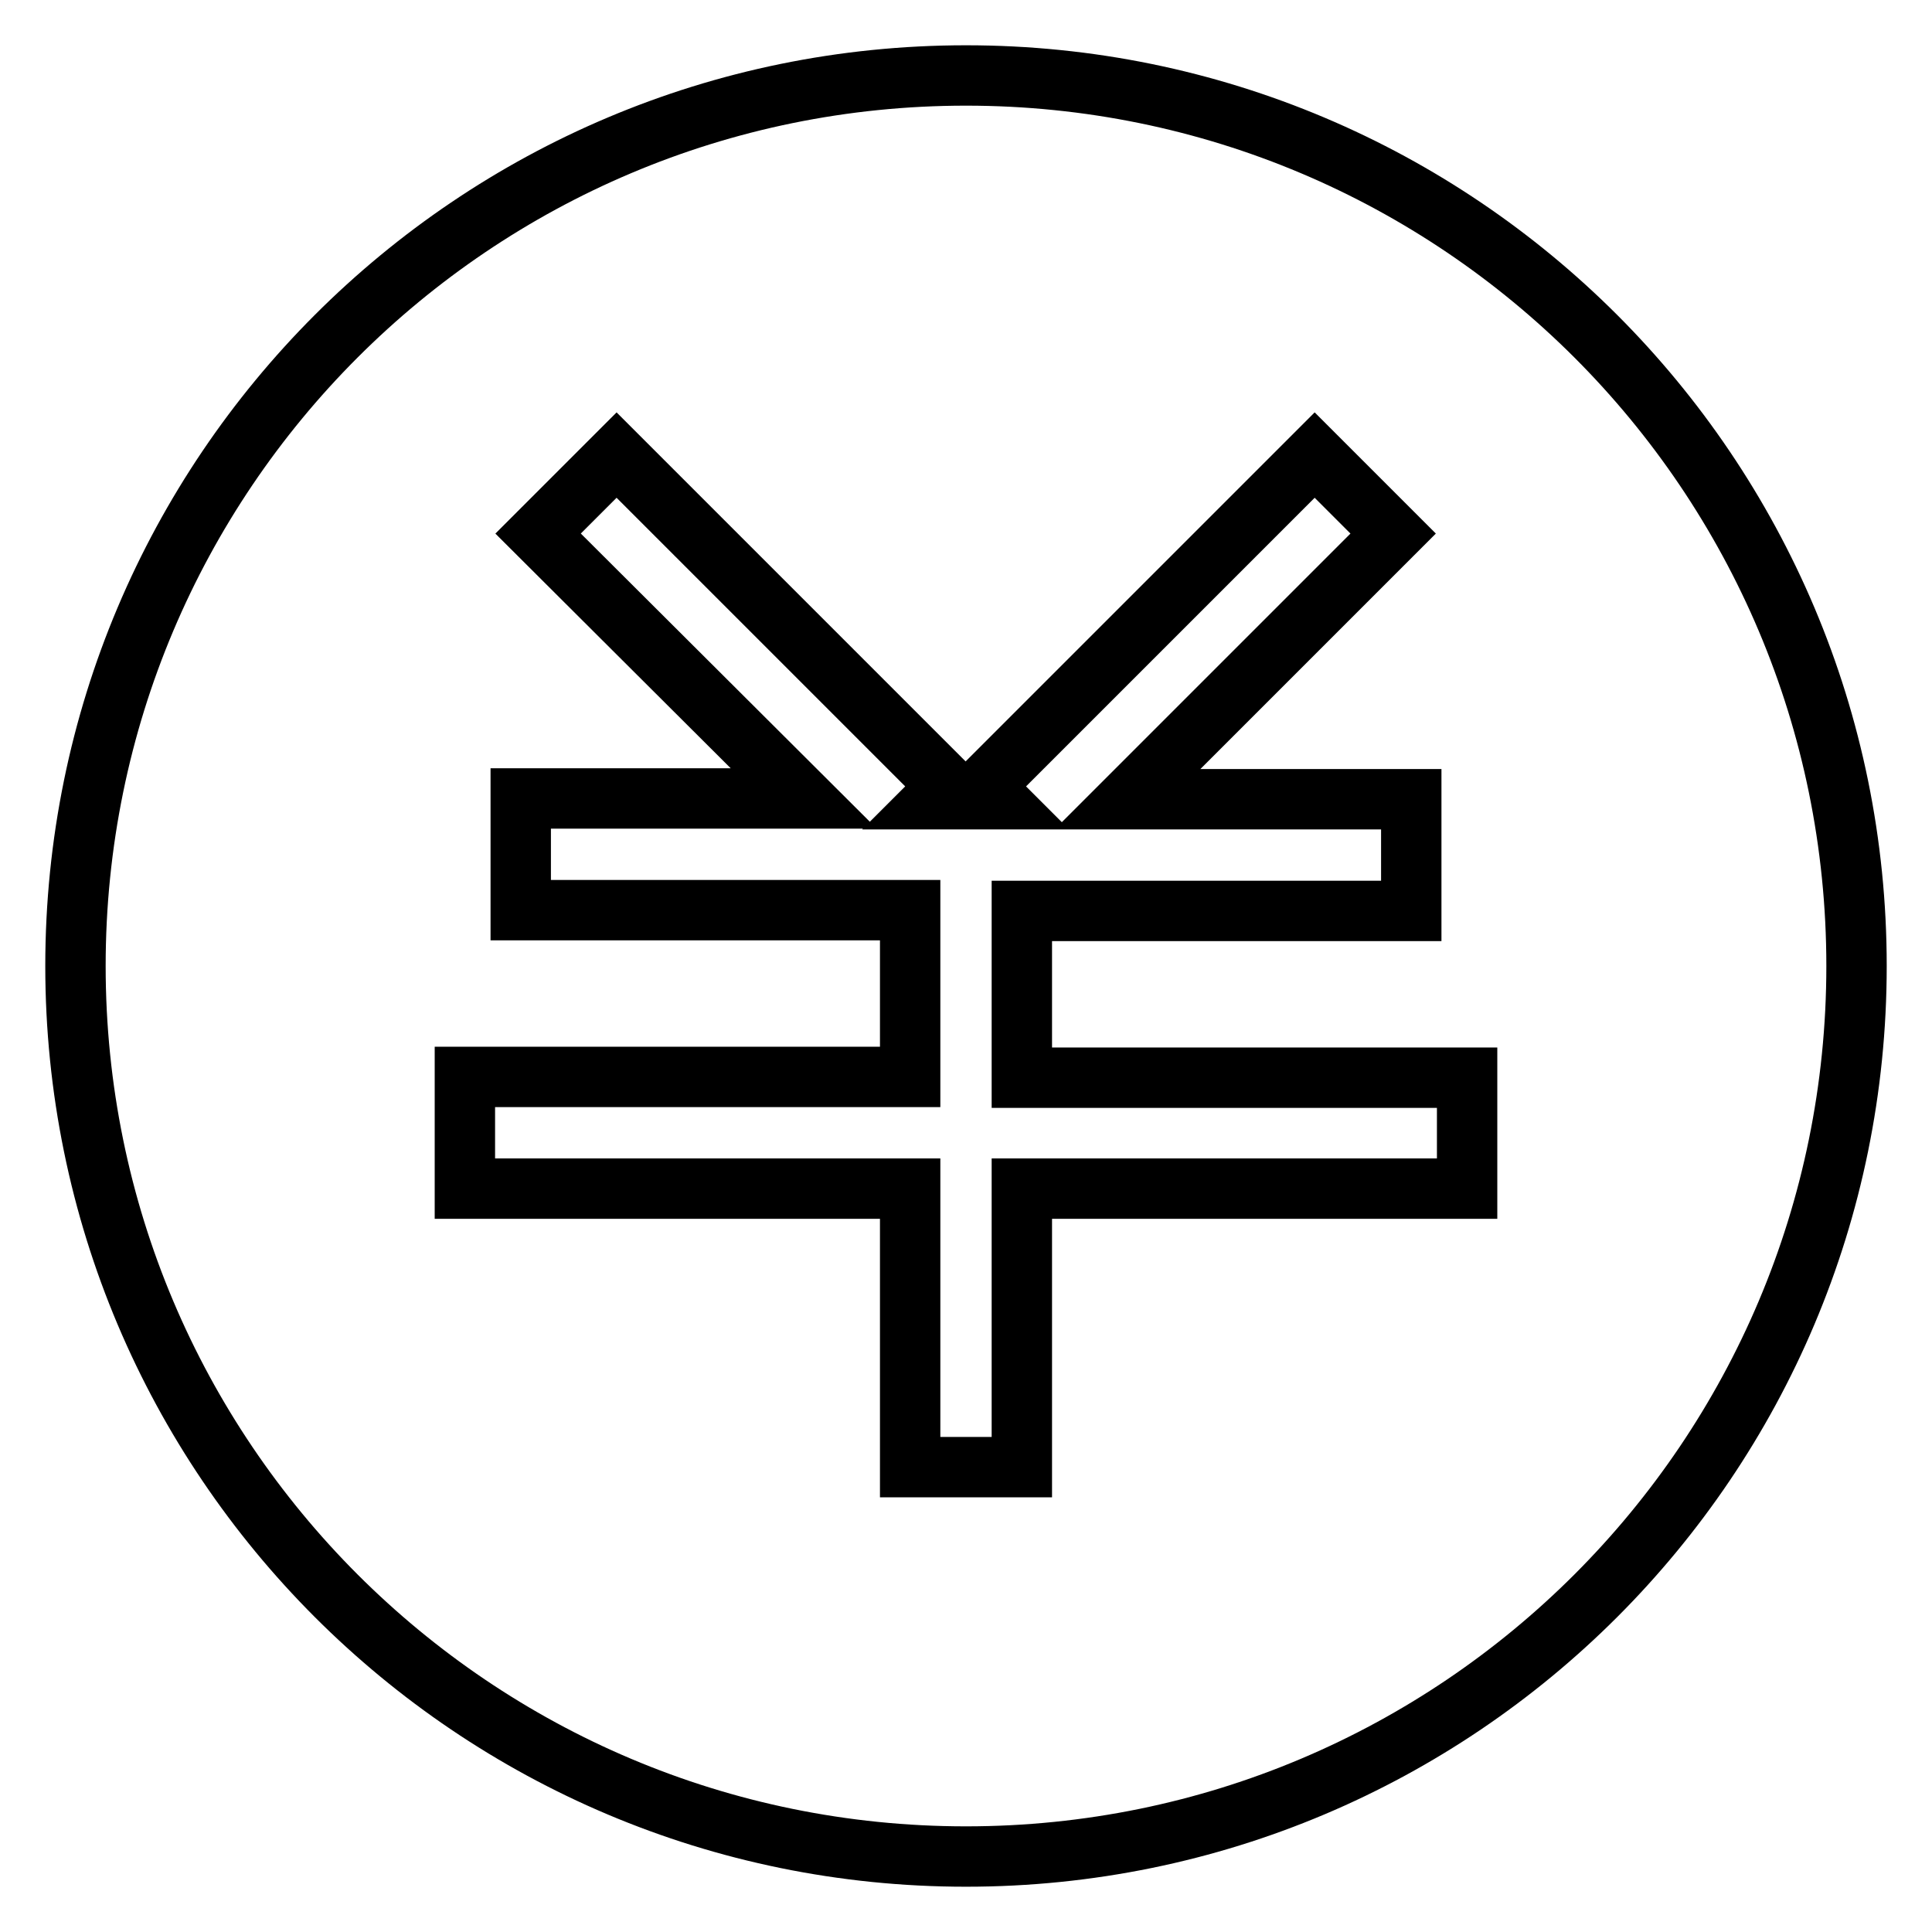 <?xml version="1.0" encoding="utf-8"?>
<!-- Svg Vector Icons : http://www.onlinewebfonts.com/icon -->
<!DOCTYPE svg PUBLIC "-//W3C//DTD SVG 1.1//EN" "http://www.w3.org/Graphics/SVG/1.1/DTD/svg11.dtd">
<svg version="1.1" xmlns="http://www.w3.org/2000/svg" xmlns:xlink="http://www.w3.org/1999/xlink" x="0px" y="0px" viewBox="0 0 256 256" enable-background="new 0 0 256 256" xml:space="preserve">
<g> <path stroke-width="8" fill-opacity="0" stroke="#000000"  d="M128,10C62.8,10,10,62.8,10,128c0,65.2,52.8,118,118,118s118-52.8,118-118C246,62.8,193.2,10,128,10z  M194.4,157.5h-59v36.9h-14.8v-36.9h-59v-14.8h59v-22.1H69v-14.8h37.5L71.3,70.7l10.4-10.4l43.9,43.9l-1.7,1.7h8.1l-1.7-1.7 l43.9-43.9l10.4,10.4l-35.2,35.2H187v14.8h-51.6v22.1h59V157.5L194.4,157.5z"/></g>
</svg>